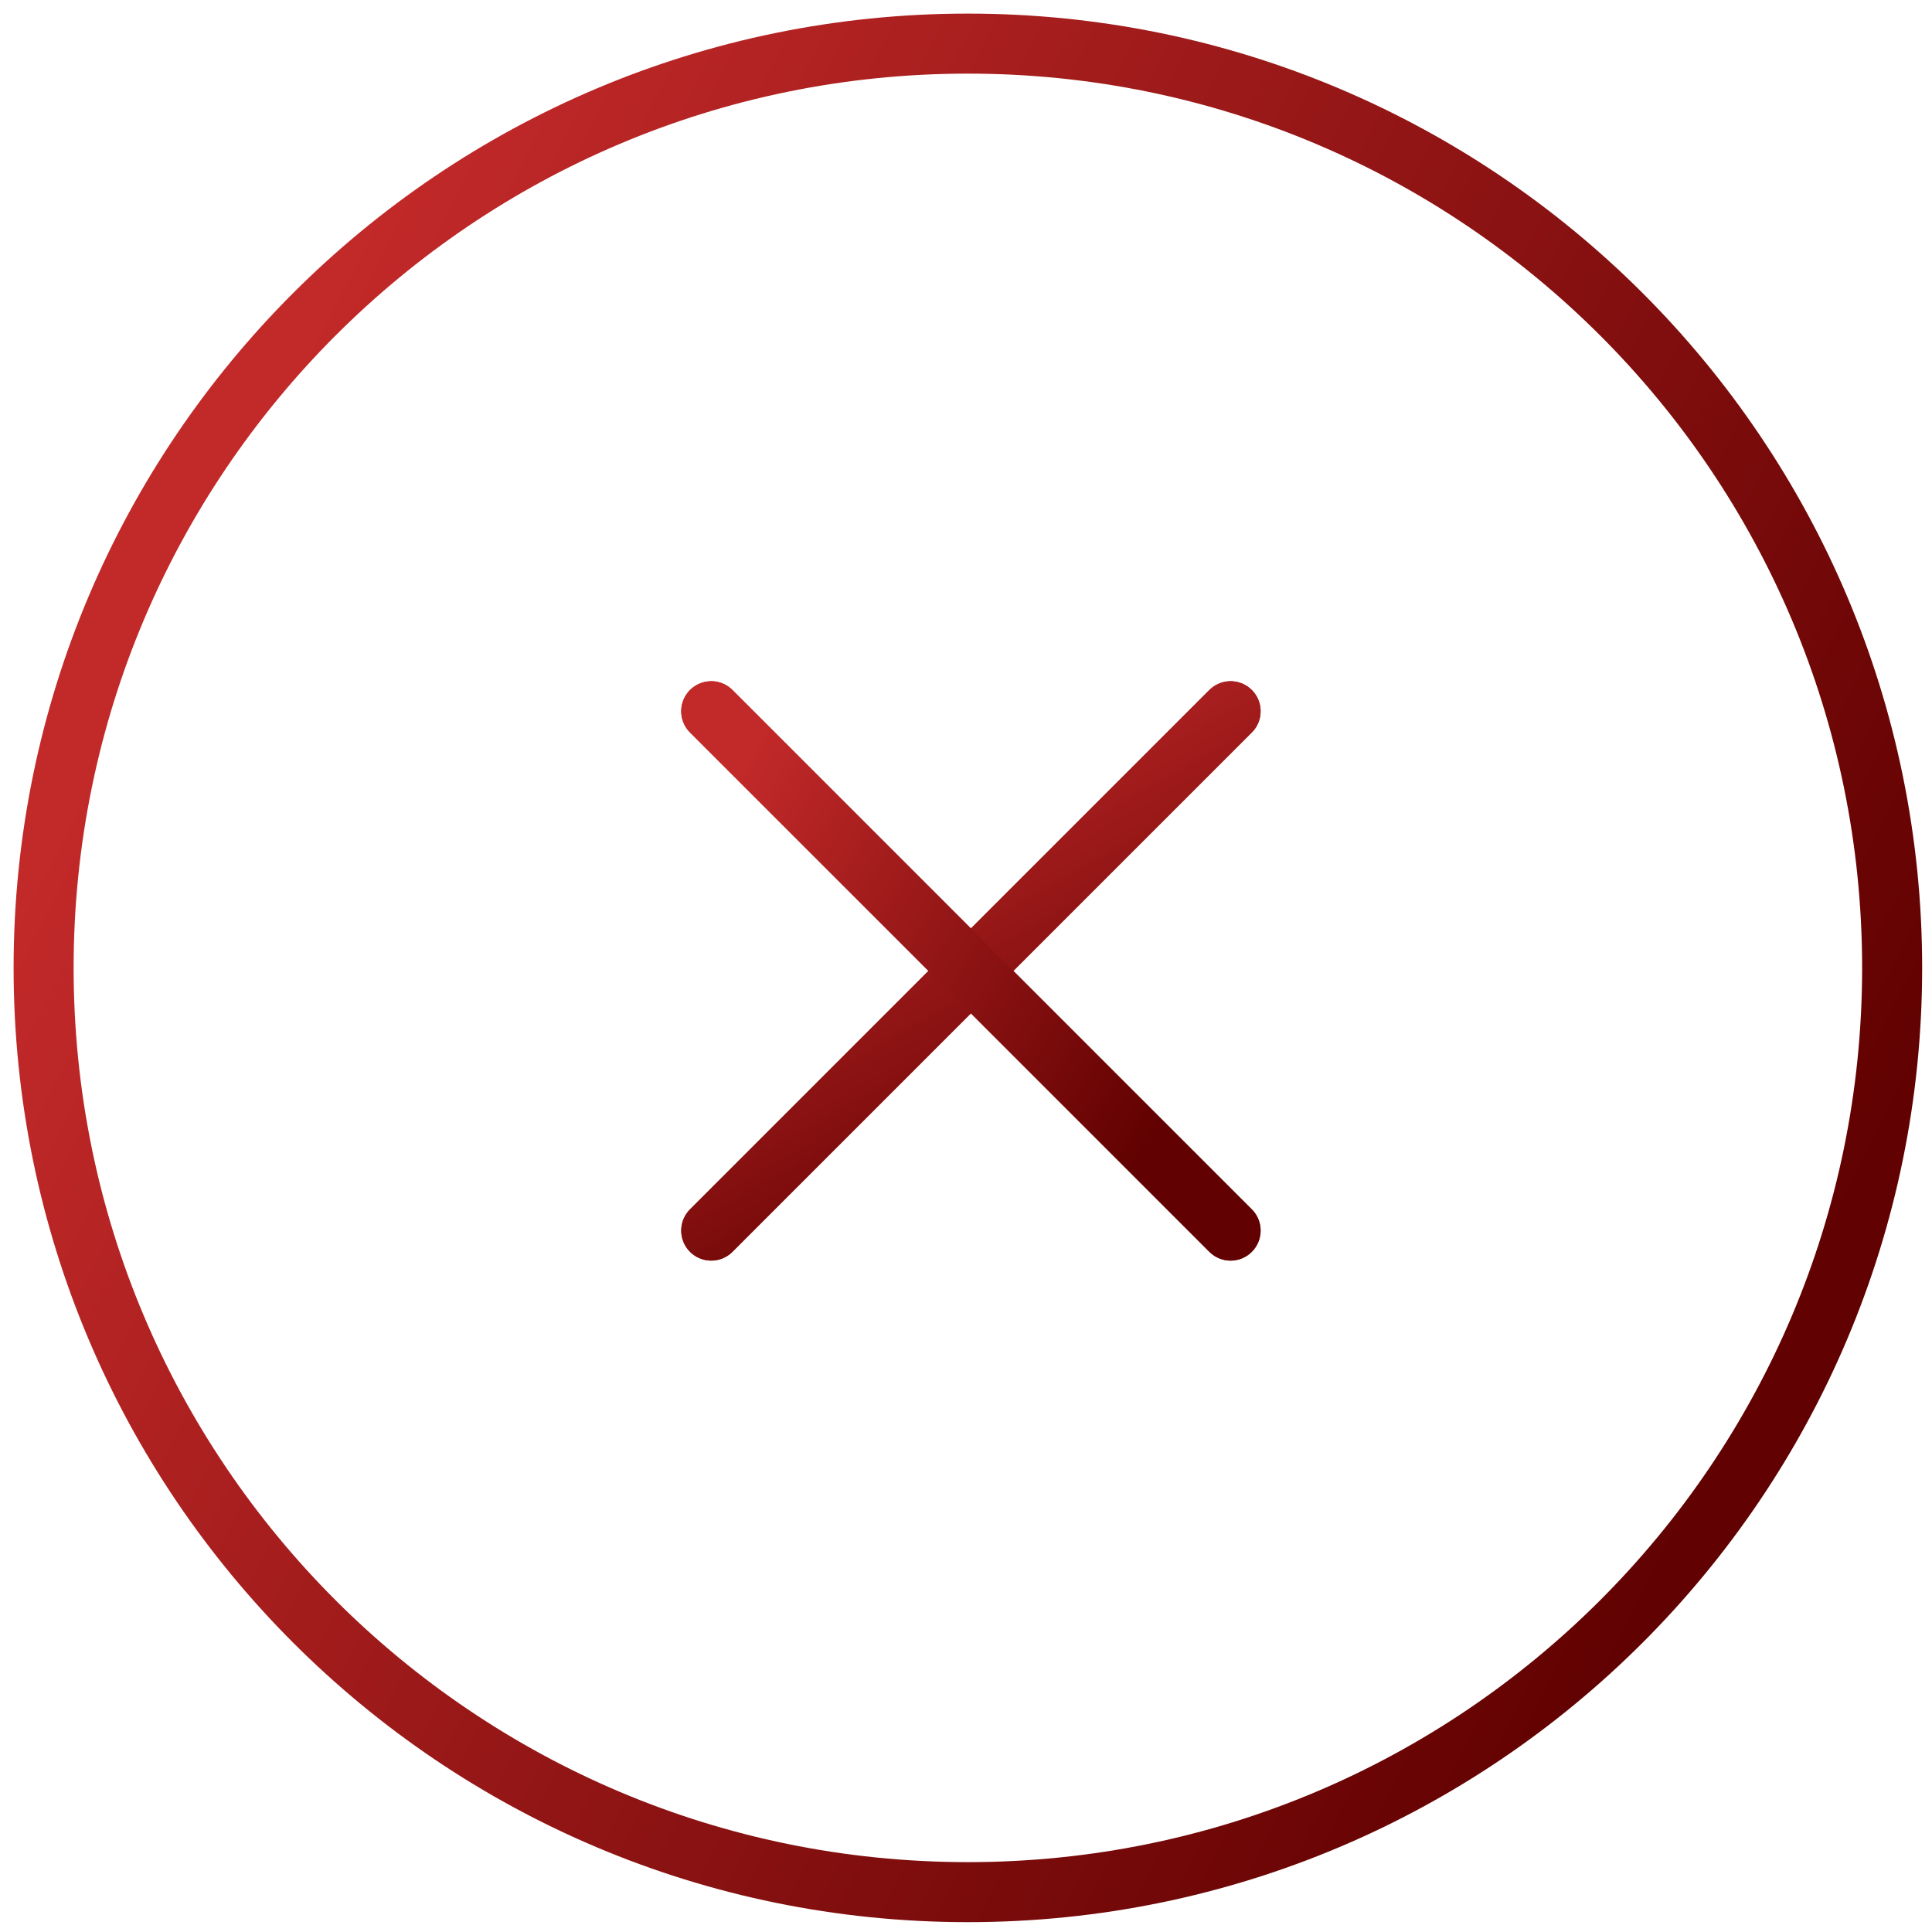 <?xml version="1.0" encoding="UTF-8"?>
<svg width="103px" height="103px" viewBox="0 0 103 103" version="1.1" xmlns="http://www.w3.org/2000/svg" xmlns:xlink="http://www.w3.org/1999/xlink">
    <title>D4589622-F8C7-4D65-862D-4ED58A44071E</title>
    <defs>
        <linearGradient x1="11.937%" y1="22.177%" x2="96.491%" y2="65.156%" id="linearGradient-1">
            <stop stop-color="#C22929" offset="0%"></stop>
            <stop stop-color="#610101" offset="100%"></stop>
        </linearGradient>
        <linearGradient x1="5.734%" y1="-6.196%" x2="85.461%" y2="108.061%" id="linearGradient-2">
            <stop stop-color="#BA1010" offset="0%"></stop>
            <stop stop-color="#8C0A0A" offset="100%"></stop>
        </linearGradient>
        <linearGradient x1="28.057%" y1="4.413%" x2="77.69%" y2="92.026%" id="linearGradient-3">
            <stop stop-color="#C22929" offset="0%"></stop>
            <stop stop-color="#610101" offset="100%"></stop>
        </linearGradient>
        <path d="M0.176,27.864 L27.864,0.176" id="path-4"></path>
        <linearGradient x1="9.454%" y1="4.413%" x2="100%" y2="57.691%" id="linearGradient-5">
            <stop stop-color="#C22929" offset="0%"></stop>
            <stop stop-color="#610101" offset="100%"></stop>
        </linearGradient>
        <path d="M0.176,0.176 L27.864,27.864" id="path-6"></path>
    </defs>
    <g id="-----02_04-Error" stroke="none" stroke-width="1" fill="none" fill-rule="evenodd" stroke-linecap="round">
        <g id="02_04_04" transform="translate(-108, -193)" stroke-width="3.2">
            <g id="icons/failed" transform="translate(110, 195)">
                <g id="Group" transform="translate(0.325, 0.325)">
                    <path d="M98.55,49.275 C98.55,76.489 76.489,98.55 49.275,98.55 C22.061,98.55 0,76.489 0,49.275 C0,22.061 22.061,0 49.275,0 C76.489,0 98.55,22.061 98.55,49.275 Z" id="Stroke-1" stroke="url(#linearGradient-1)" stroke-linejoin="round"></path>
                    <g id="X" transform="translate(35.417, 35.417)" fill-rule="nonzero">
                        <g id="Path-2">
                            <use stroke="url(#linearGradient-2)" xlink:href="#path-4"></use>
                            <use stroke="url(#linearGradient-3)" xlink:href="#path-4"></use>
                        </g>
                        <g id="Path-2">
                            <use stroke="url(#linearGradient-2)" xlink:href="#path-6"></use>
                            <use stroke="url(#linearGradient-5)" xlink:href="#path-6"></use>
                        </g>
                    </g>
                </g>
            </g>
        </g>
    </g>
</svg>